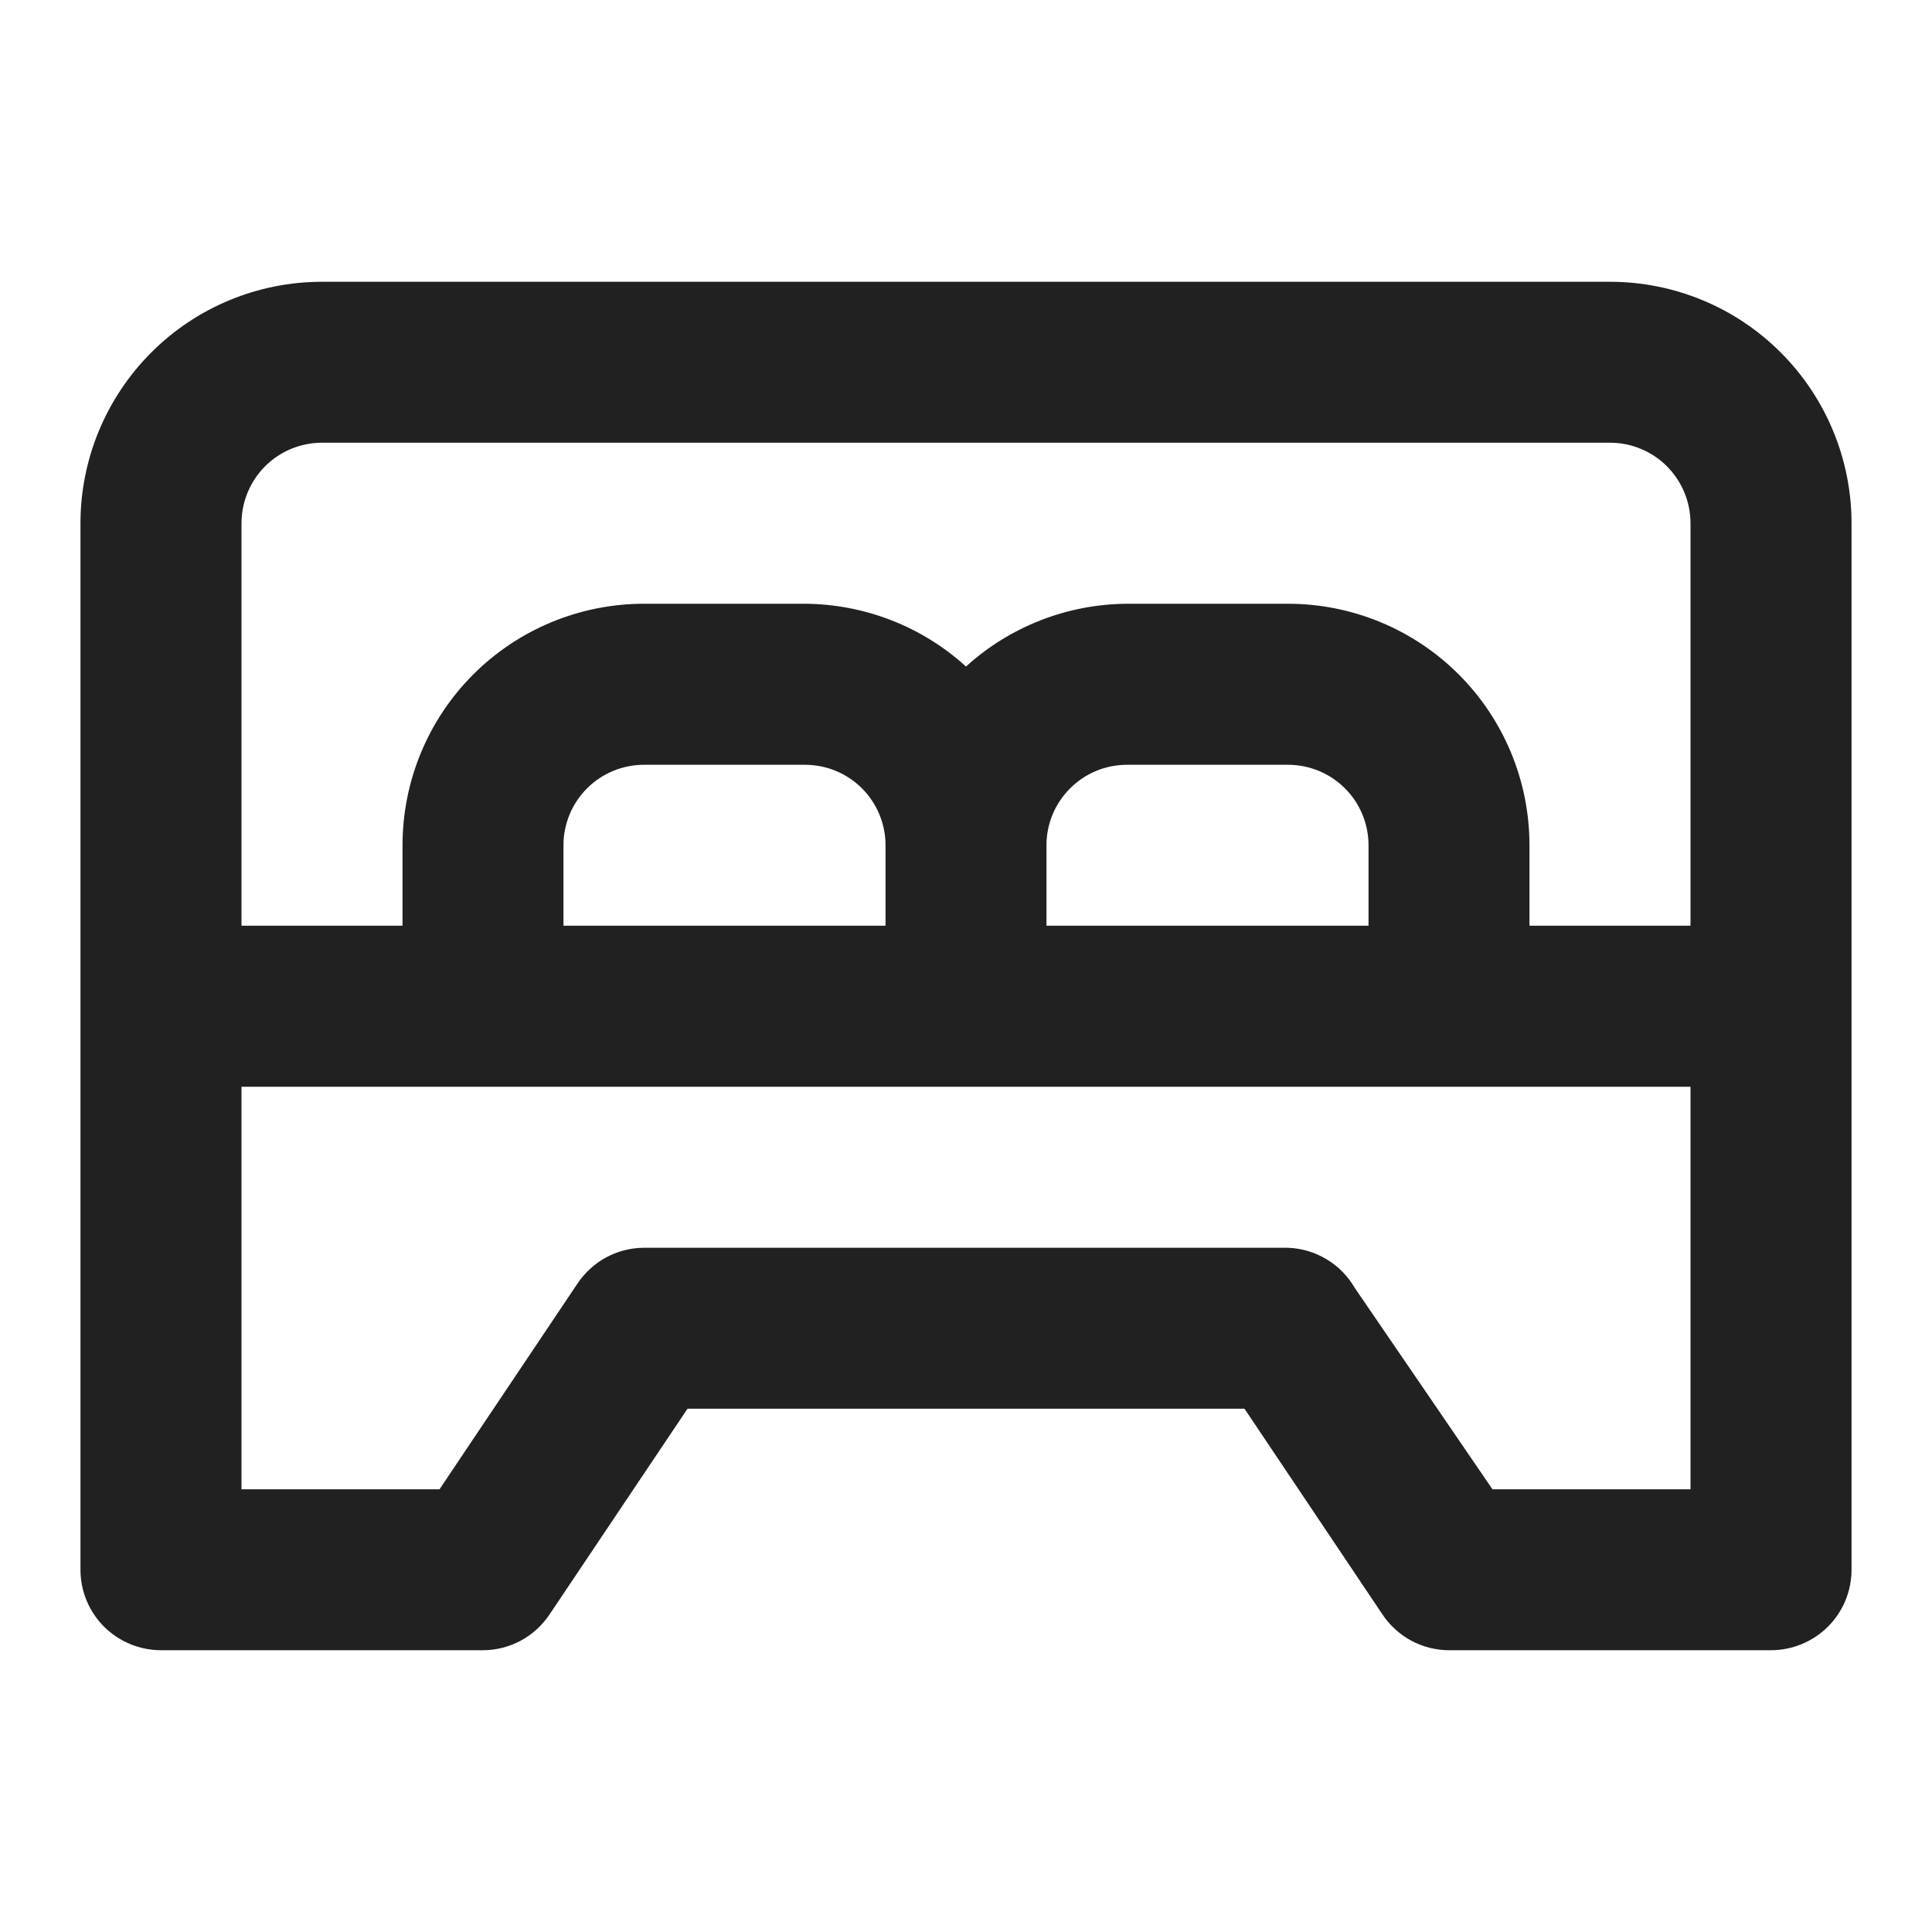 <svg width="20" height="20" viewBox="0 0 20 20" fill="none" xmlns="http://www.w3.org/2000/svg">
<path d="M16.667 2.917H3.333C2.67 2.917 2.034 3.18 1.566 3.649C1.097 4.118 0.833 4.754 0.833 5.417V16.25C0.833 16.471 0.921 16.683 1.077 16.839C1.234 16.995 1.446 17.083 1.667 17.083H5C5.137 17.083 5.272 17.048 5.393 16.983C5.514 16.917 5.616 16.823 5.692 16.708L7.117 14.583H12.883L14.308 16.708C14.384 16.823 14.486 16.917 14.607 16.983C14.728 17.048 14.863 17.083 15 17.083H18.333C18.554 17.083 18.766 16.995 18.923 16.839C19.079 16.683 19.167 16.471 19.167 16.25V5.417C19.167 4.754 18.903 4.118 18.434 3.649C17.966 3.18 17.33 2.917 16.667 2.917ZM17.5 15.417H15.45L14.025 13.333C13.954 13.211 13.854 13.108 13.733 13.036C13.612 12.963 13.475 12.922 13.333 12.917H6.667C6.529 12.917 6.394 12.952 6.274 13.017C6.153 13.083 6.051 13.177 5.975 13.292L4.55 15.417H2.5V11.25H17.5V15.417ZM5.833 9.583V8.75C5.833 8.529 5.921 8.317 6.077 8.161C6.234 8.004 6.446 7.917 6.667 7.917H8.333C8.554 7.917 8.766 8.004 8.923 8.161C9.079 8.317 9.167 8.529 9.167 8.75V9.583H5.833ZM10.833 9.583V8.75C10.833 8.529 10.921 8.317 11.078 8.161C11.234 8.004 11.446 7.917 11.667 7.917H13.333C13.554 7.917 13.766 8.004 13.923 8.161C14.079 8.317 14.167 8.529 14.167 8.75V9.583H10.833ZM17.5 9.583H15.833V8.75C15.833 8.087 15.57 7.451 15.101 6.982C14.632 6.513 13.996 6.25 13.333 6.25H11.667C11.05 6.254 10.456 6.485 10 6.9C9.544 6.485 8.95 6.254 8.333 6.25H6.667C6.004 6.25 5.368 6.513 4.899 6.982C4.43 7.451 4.167 8.087 4.167 8.75V9.583H2.5V5.417C2.5 5.196 2.588 4.984 2.744 4.827C2.9 4.671 3.112 4.583 3.333 4.583H16.667C16.888 4.583 17.1 4.671 17.256 4.827C17.412 4.984 17.5 5.196 17.5 5.417V9.583Z" fill="#212121"/>
</svg>
